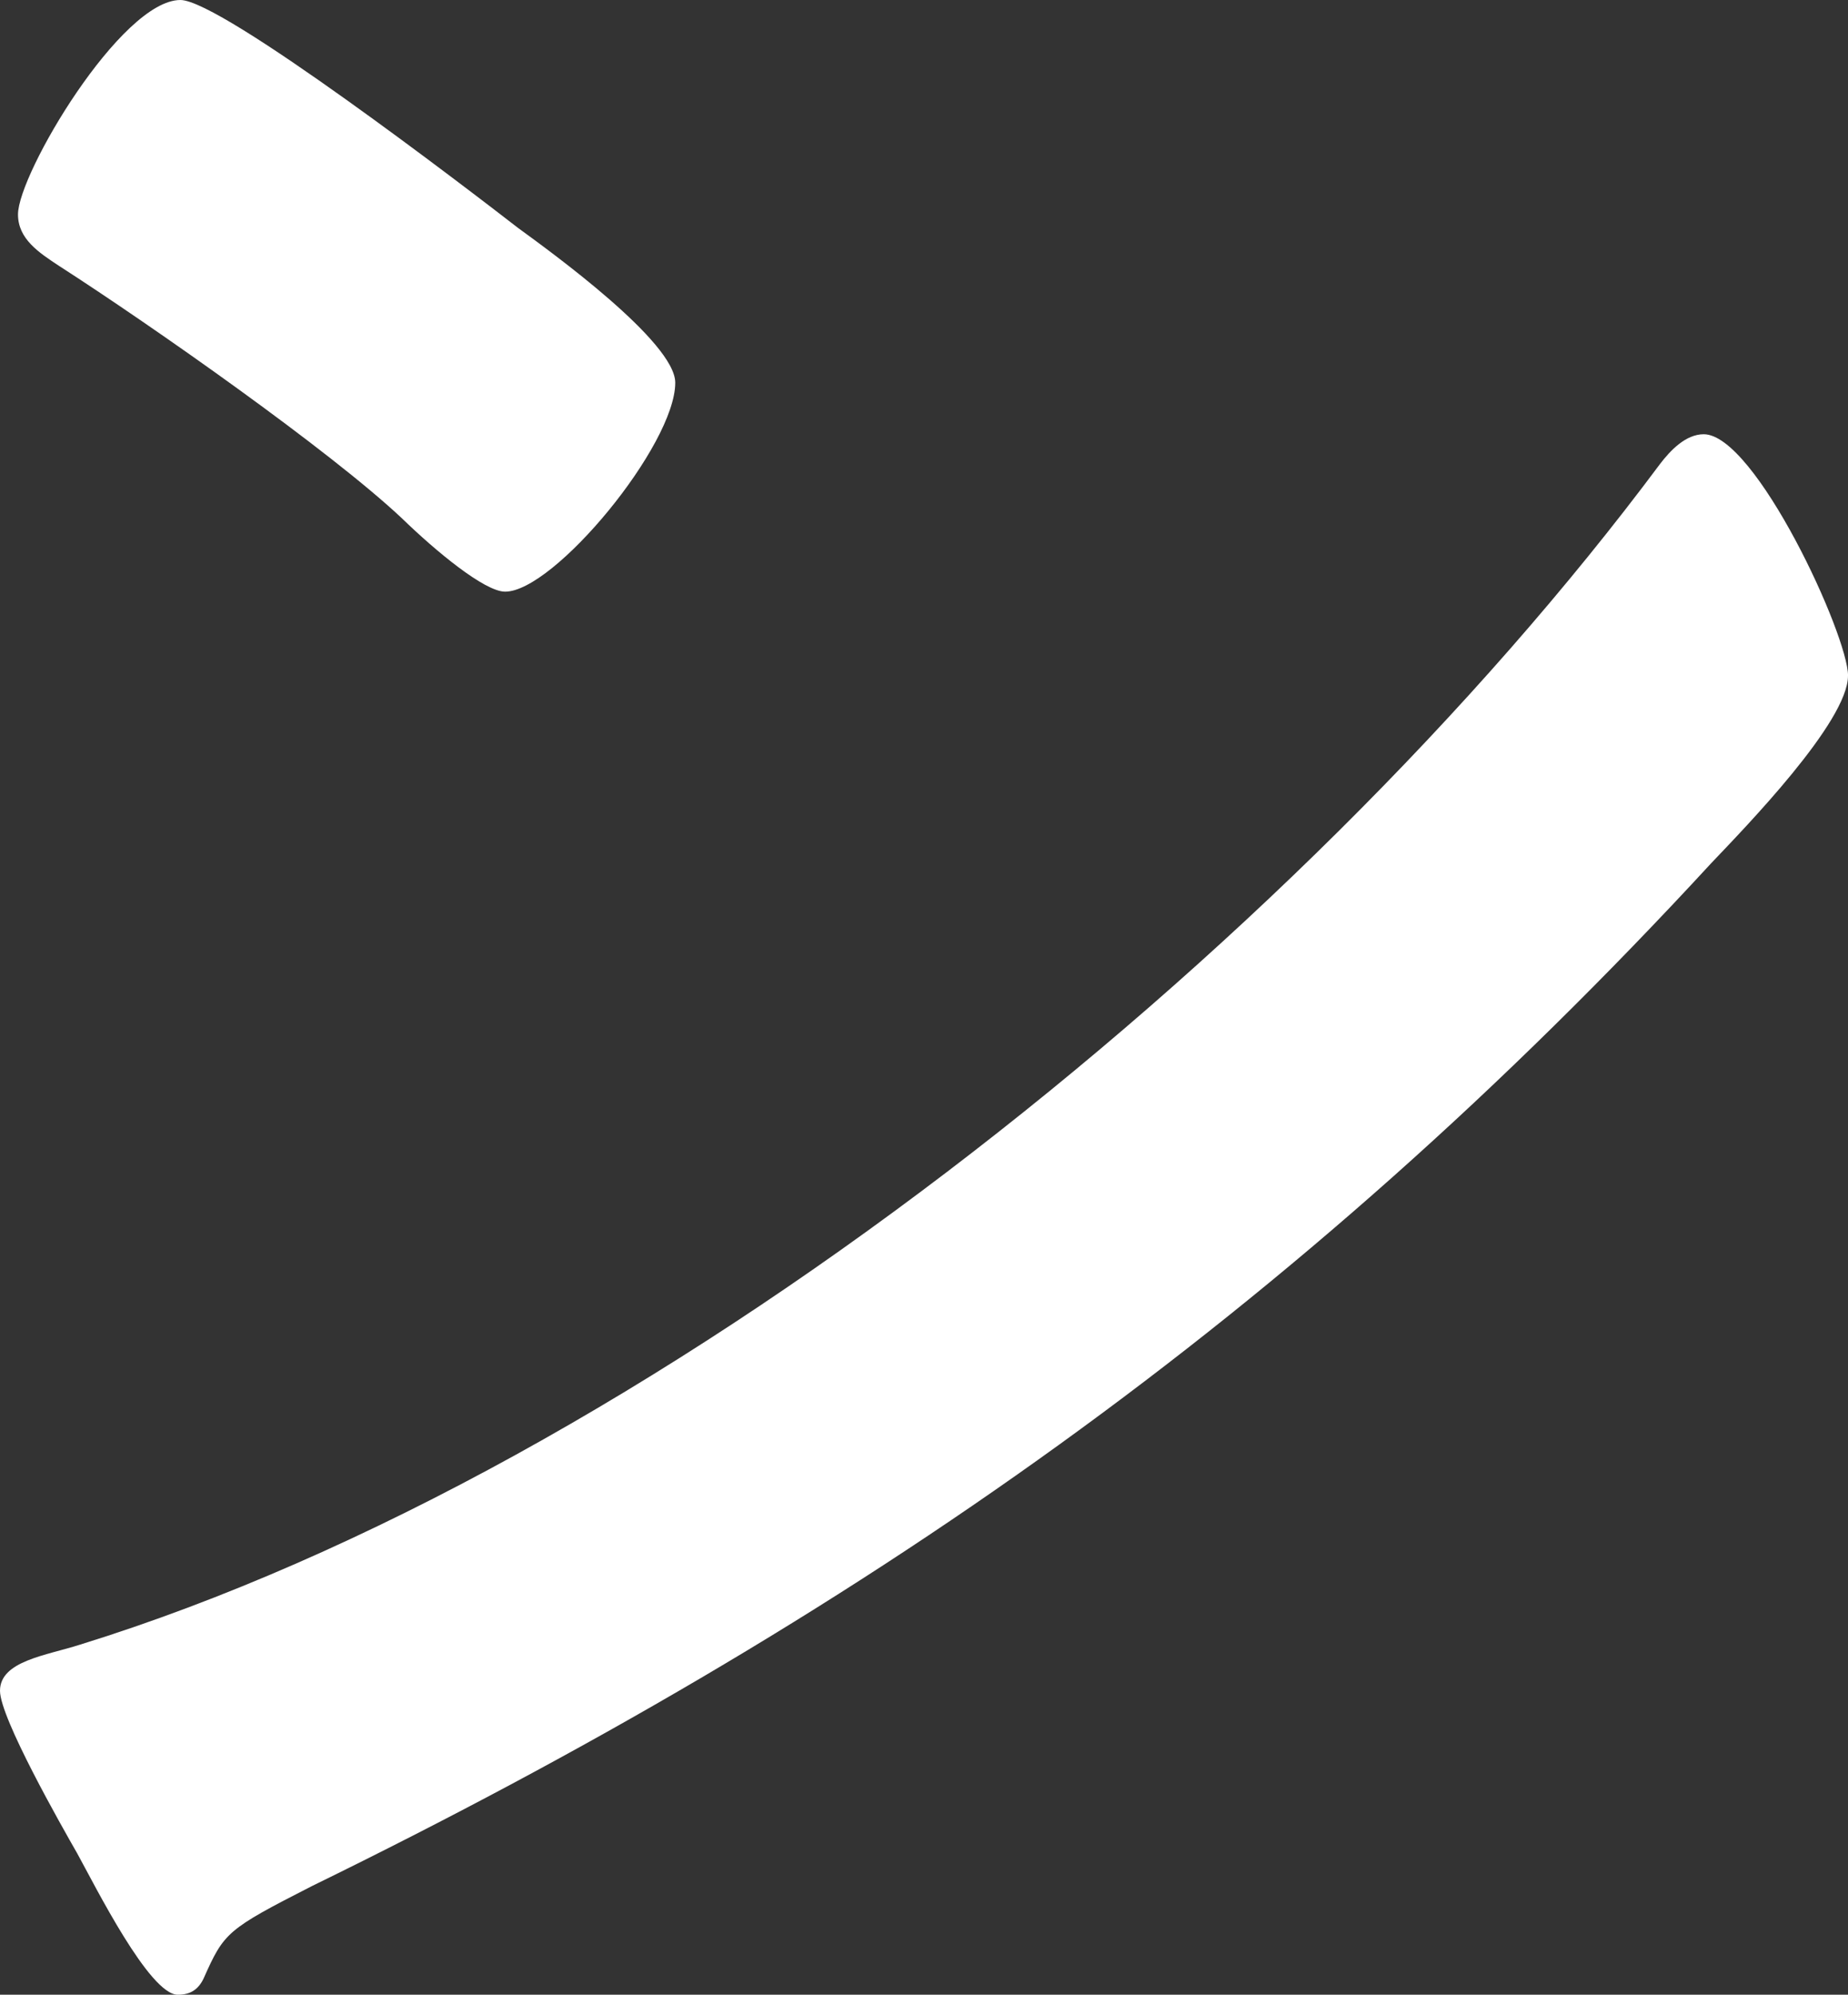 <?xml version="1.0" encoding="UTF-8"?><svg id="_レイヤー_2" xmlns="http://www.w3.org/2000/svg" viewBox="0 0 39.527 42.651"><rect x="0" y="0" width="39.527" height="42.651" fill="#333333" stroke="none"/><defs><style>.cls-1{fill:#fff;stroke-width:0px;}</style></defs><g id="_レイヤー_1-2"><path class="cls-1" d="m39.527,14.449c0,.986-2.205,3.25-2.922,4.004-8.931,9.691-18.303,16.19-29.936,21.877-1.818.929-1.874.986-2.314,1.974-.111.231-.276.348-.552.348-.606,0-1.765-2.321-2.149-3.018-.332-.58-1.654-2.901-1.654-3.481,0-.639.992-.755,1.709-.986,12.184-3.772,25.966-14.739,33.795-25.243.221-.29.551-.639.937-.639,1.103,0,3.087,4.295,3.087,5.165ZM11.081,4.874c.716.522,3.362,2.438,3.362,3.309,0,1.334-2.591,4.468-3.639,4.468-.44,0-1.488-.87-2.205-1.566-1.543-1.451-5.348-4.12-7.332-5.397-.441-.29-.882-.58-.882-1.103C.386,3.714,2.591,0,3.859,0c.881,0,6.174,4.062,7.222,4.874Z"/></g></svg>